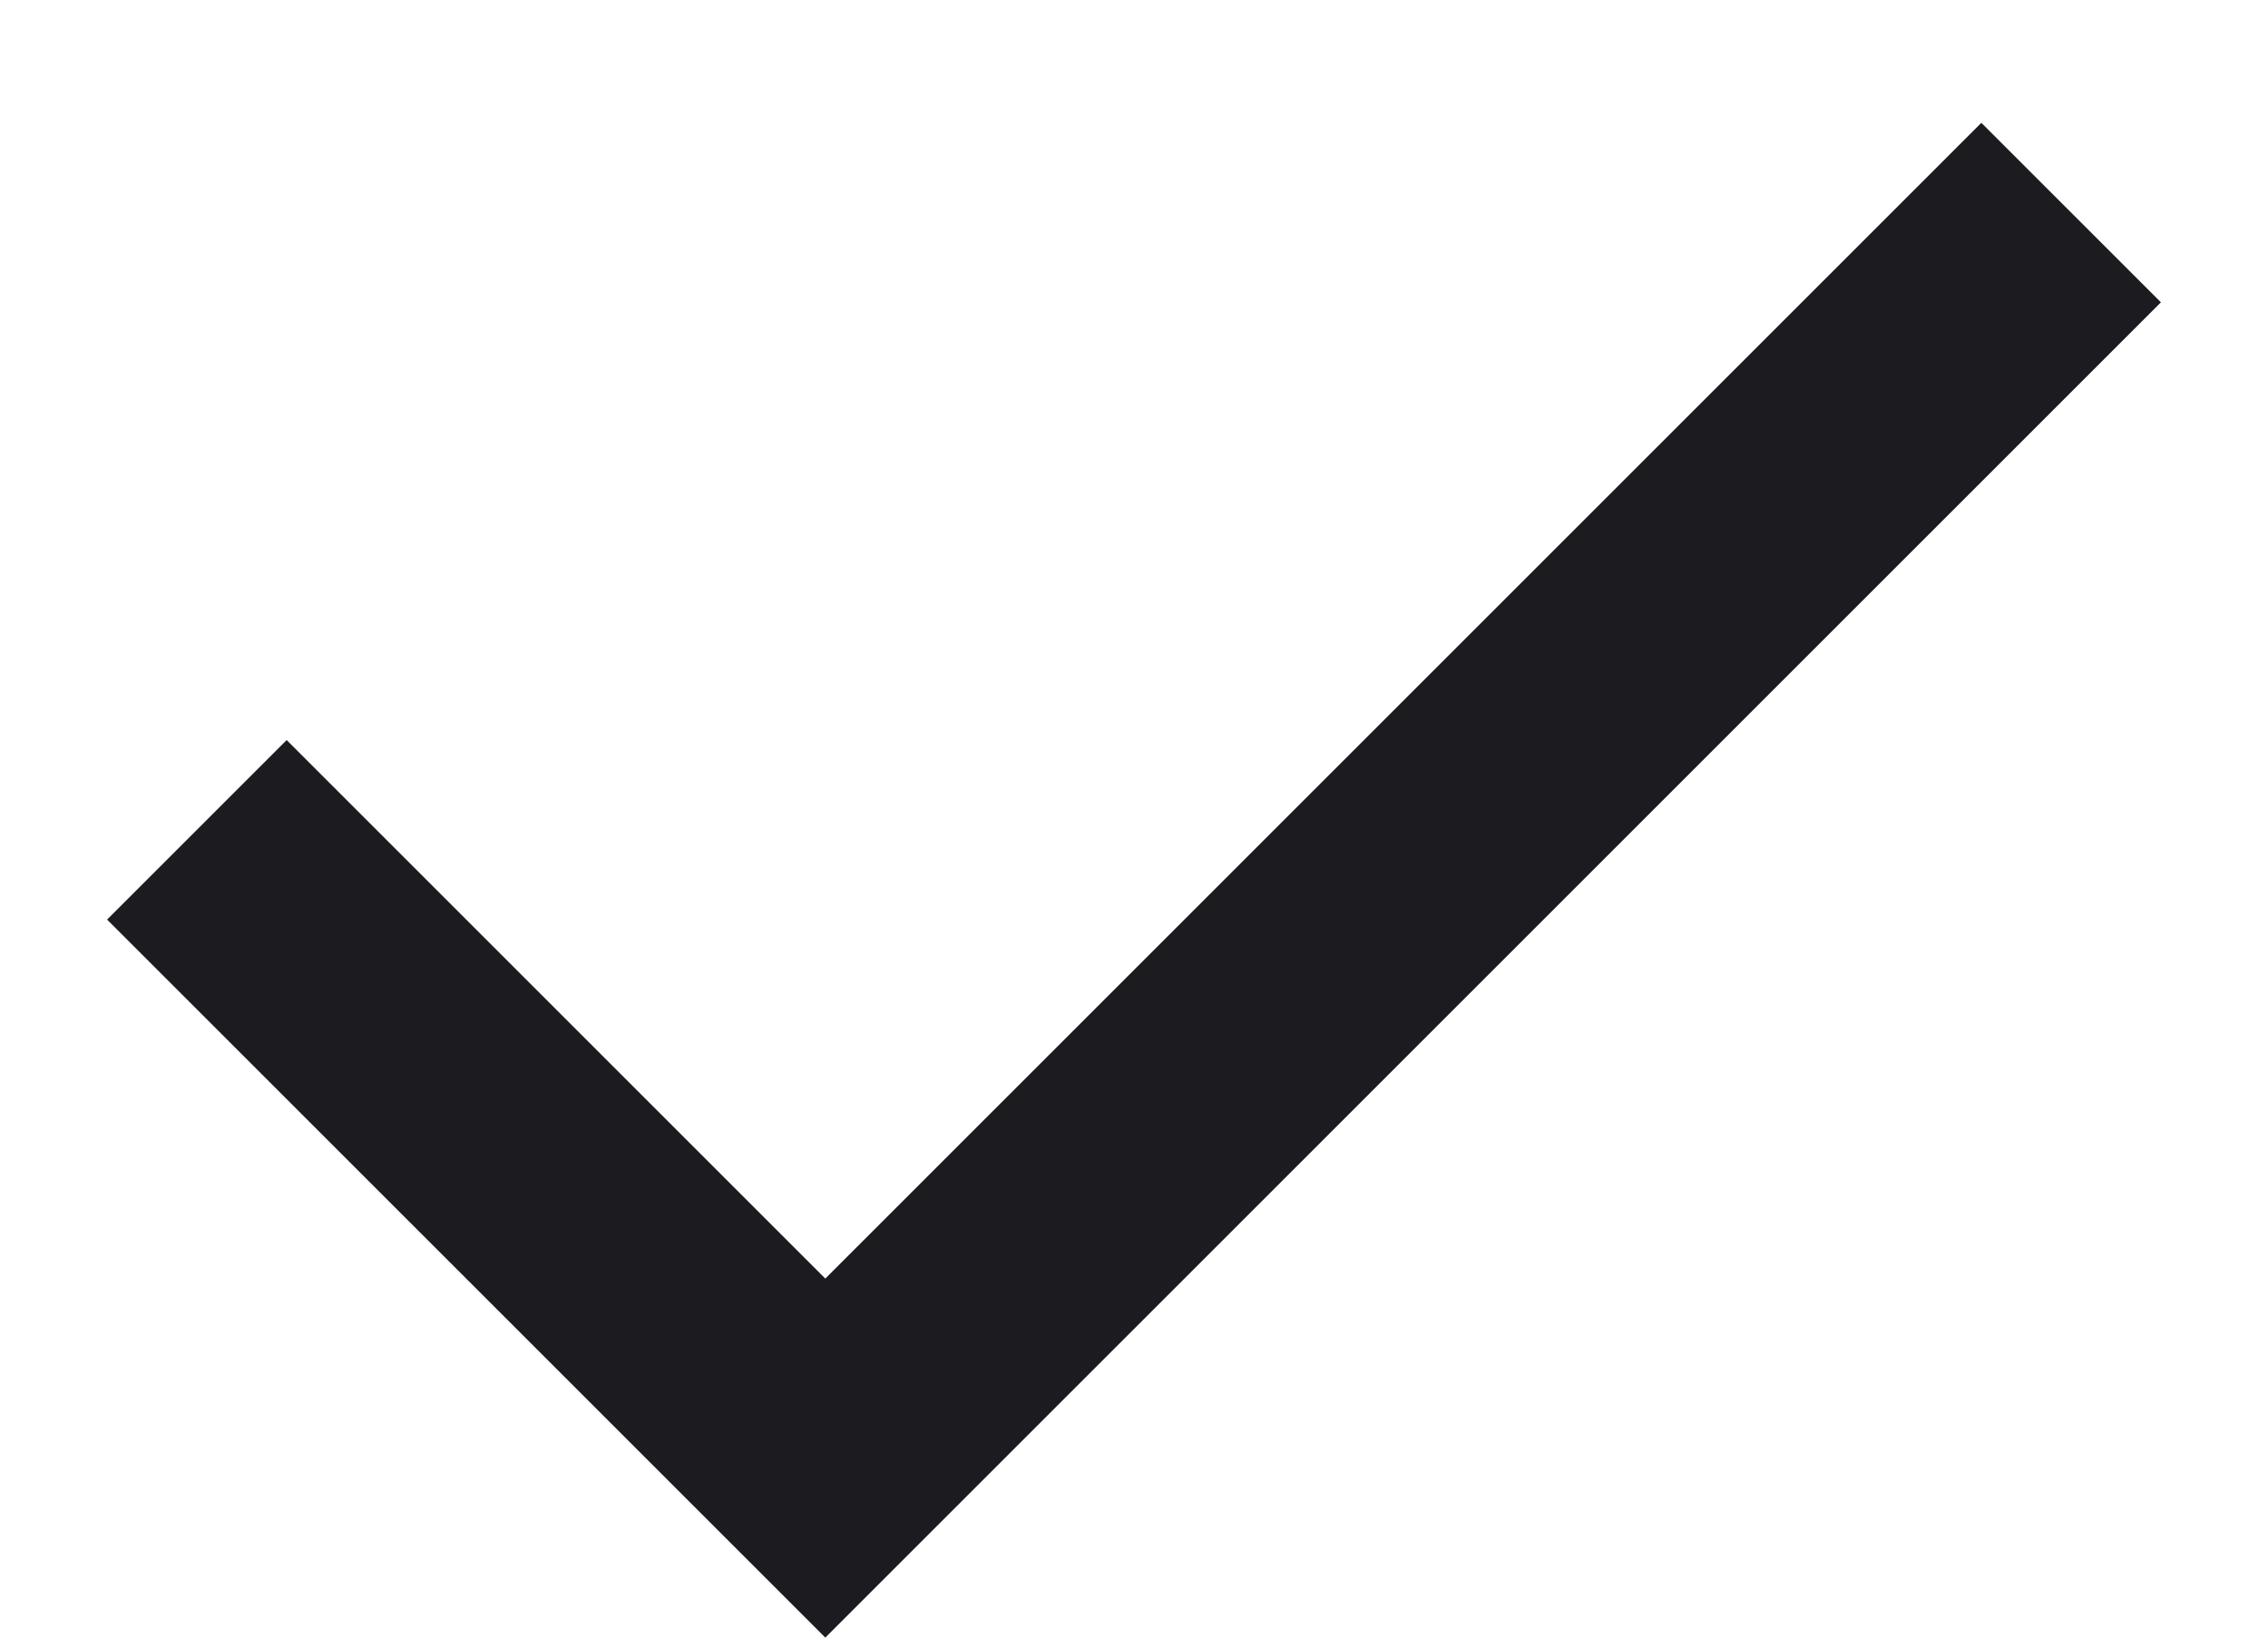 <svg xmlns="http://www.w3.org/2000/svg" width="18" height="13" viewBox="0 0 18 13" fill="none"><path d="M6.55 13L0.85 7.3L2.275 5.875L6.55 10.15L15.725 0.975L17.15 2.4L6.55 13Z" fill="#1C1B1F"></path></svg>